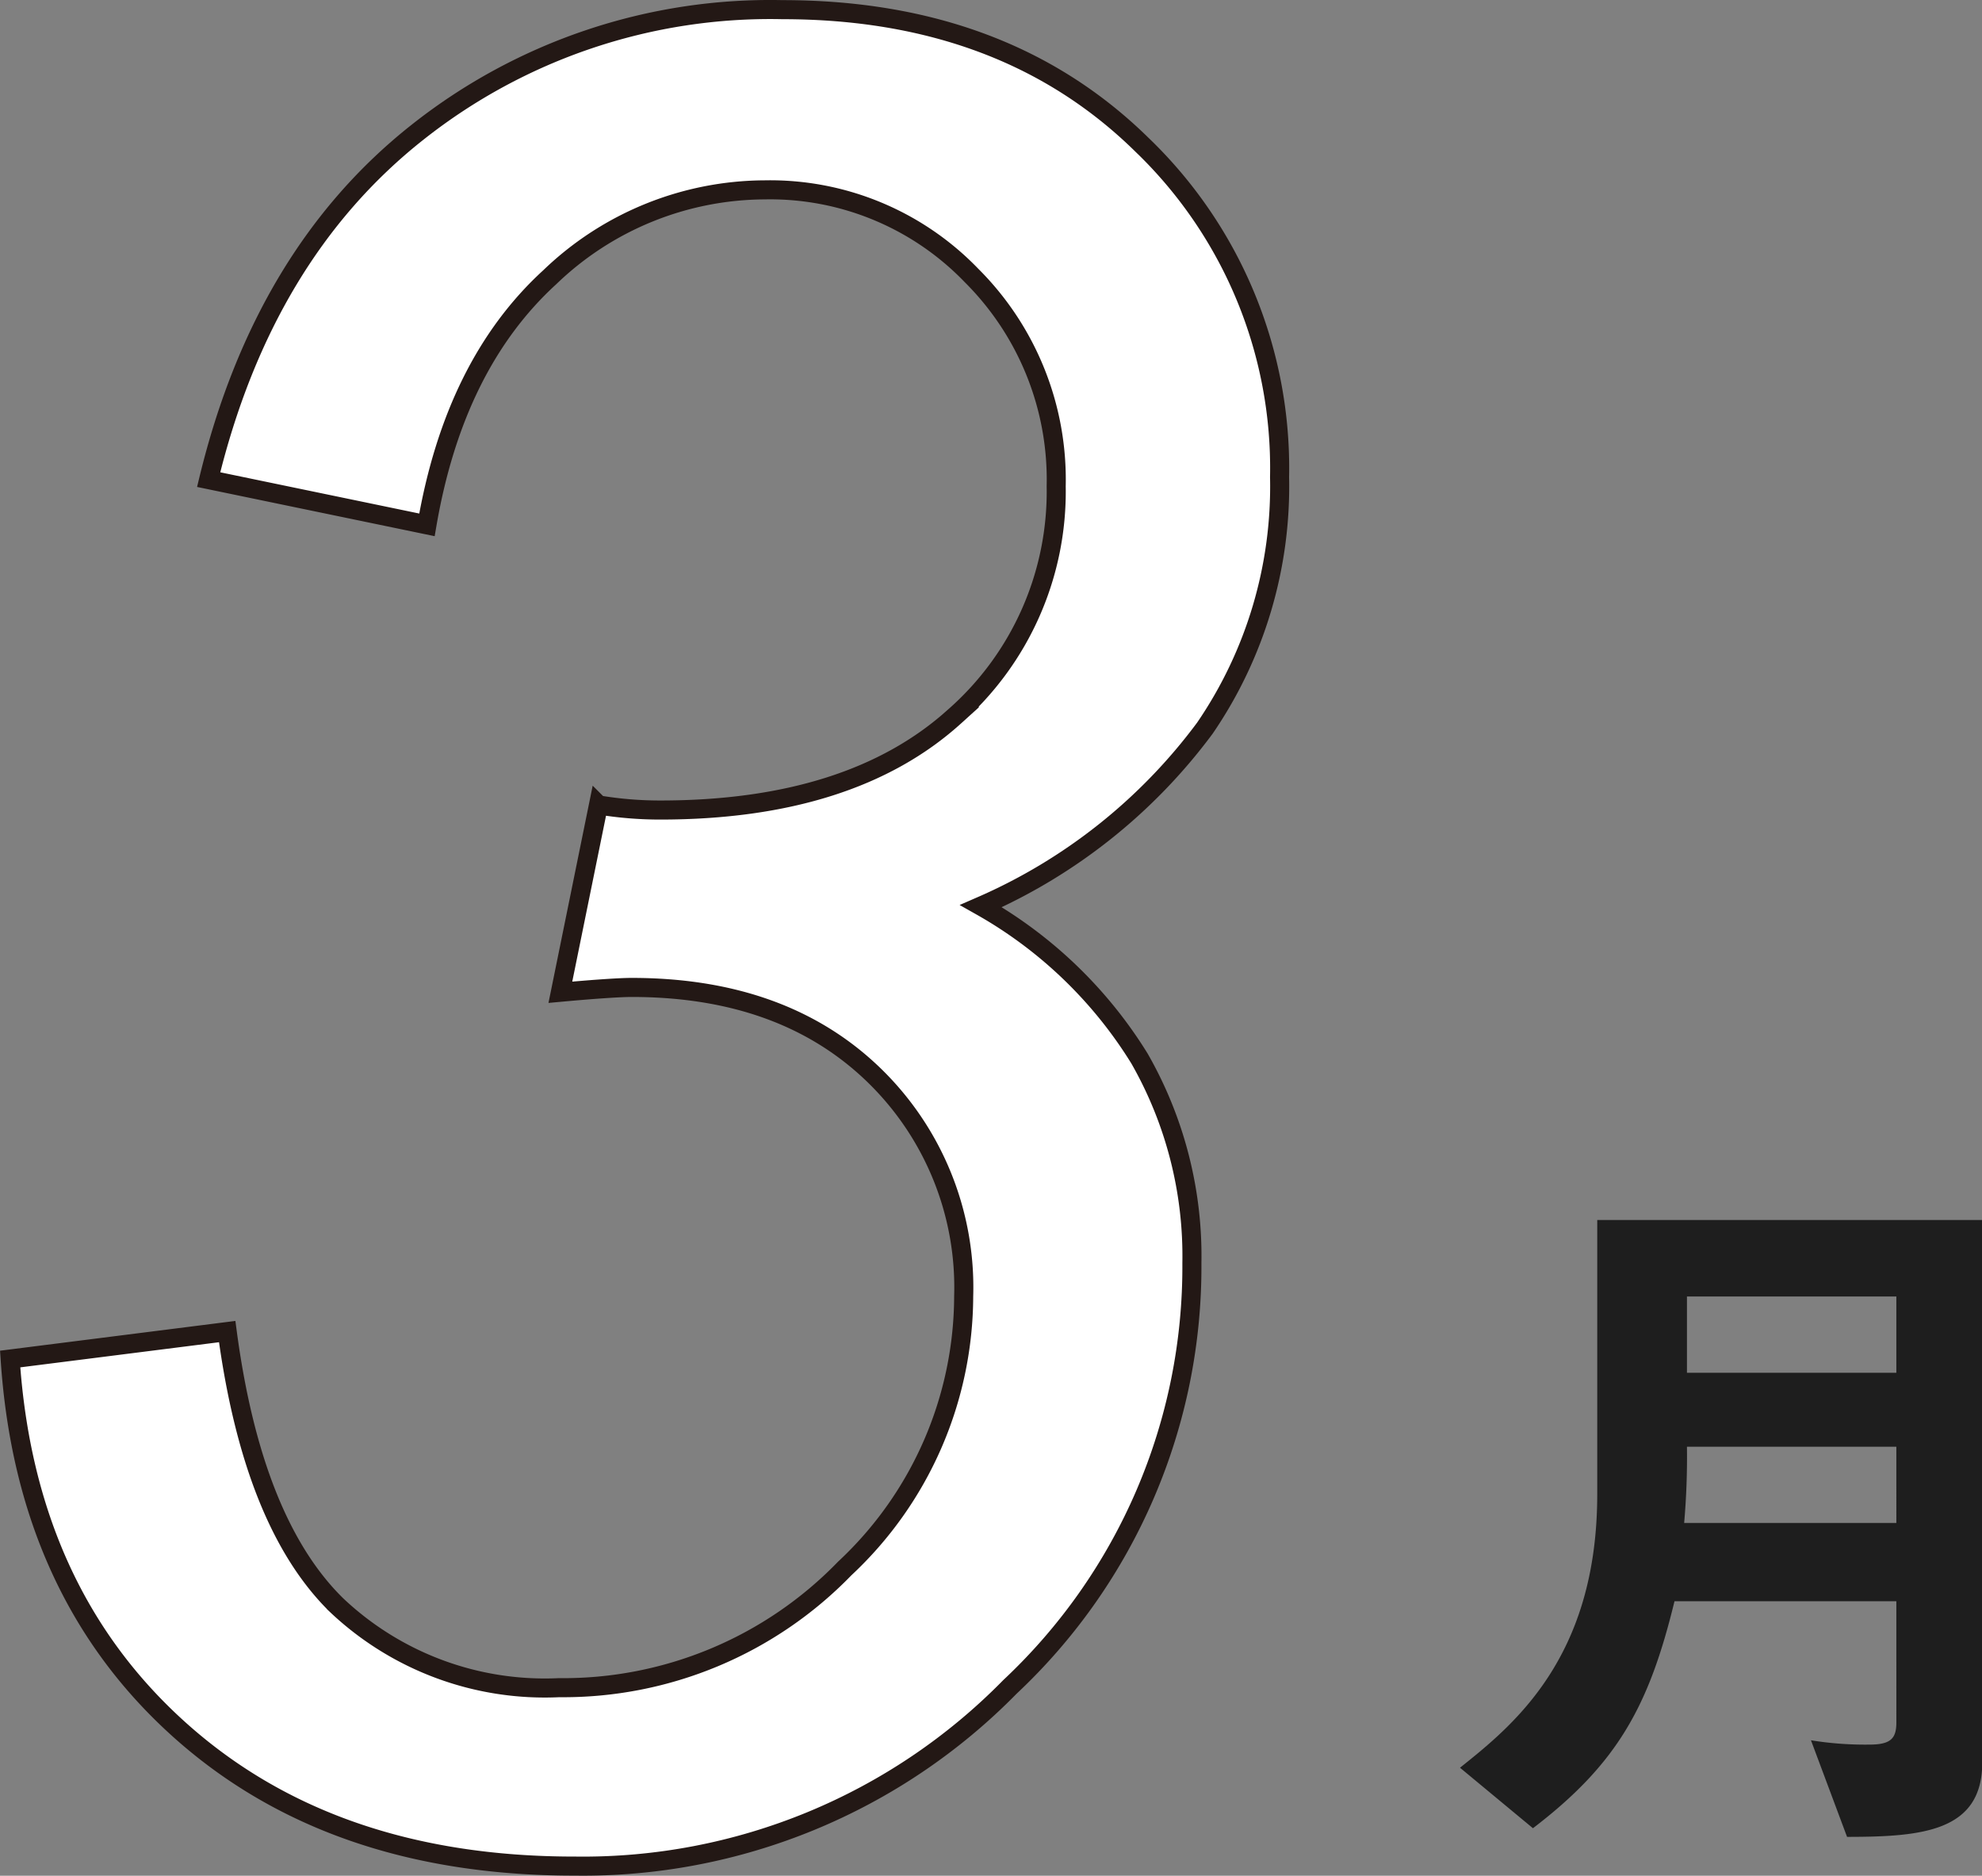 <svg xmlns="http://www.w3.org/2000/svg" width="77.99" height="73.8" viewBox="0 0 77.99 73.8"><rect x="0" y="0" width="77.99" height="73.8" fill="#808080" stroke="none"/><defs><style>.cls-1{fill:#fff;stroke:#231815;stroke-miterlimit:10;stroke-width:0.75px;}.cls-2{fill:#1e1e1e;}</style></defs><g id="レイヤー_2" data-name="レイヤー 2"><g id="文字"><path class="cls-1" d="M.4,53.47l8.54-1.08q1,7.52,4.3,10.76A11.92,11.92,0,0,0,22,66.4a15.42,15.42,0,0,0,11.24-4.69A14.7,14.7,0,0,0,37.92,51a11.63,11.63,0,0,0-3.54-8.71q-3.56-3.44-9.52-3.44c-.45,0-1.39.06-2.81.19l1.5-7.37a14.74,14.74,0,0,0,2.43.2c5,0,8.87-1.23,11.58-3.68a11.78,11.78,0,0,0,4-9.06,11.33,11.33,0,0,0-3.33-8.29,11,11,0,0,0-8.13-3.37,12.26,12.26,0,0,0-8.47,3.44q-3.75,3.43-4.83,9.74L8.21,18.87Q10.36,10,16.42,5.21A22.36,22.36,0,0,1,30.79.38q8.73,0,14.14,5.31a17.64,17.64,0,0,1,5.42,13.08,16.83,16.83,0,0,1-2.94,9.88,21.79,21.79,0,0,1-8.81,7,17.34,17.34,0,0,1,6.24,6,15.65,15.65,0,0,1,2.06,8.05,22.65,22.65,0,0,1-7.16,16.67,23.53,23.53,0,0,1-17.11,7.05Q13,73.43,7,68T.4,53.47Z"/><path class="cls-2" d="M72.68,72.27l-1.42-3.8a13.26,13.26,0,0,0,2.29.17c.84,0,1.07-.23,1.07-.87V63H65.89c-1,4.11-2.23,6.38-5.57,8.93l-2.87-2.38c2.06-1.65,5.4-4.29,5.4-10.76V48H78V69.34C78,72.06,75.64,72.27,72.68,72.27Zm1.94-15.35H66.38a29.83,29.83,0,0,1-.11,3h8.35Zm0-5.91H66.38v3h8.24Z"/></g></g></svg>